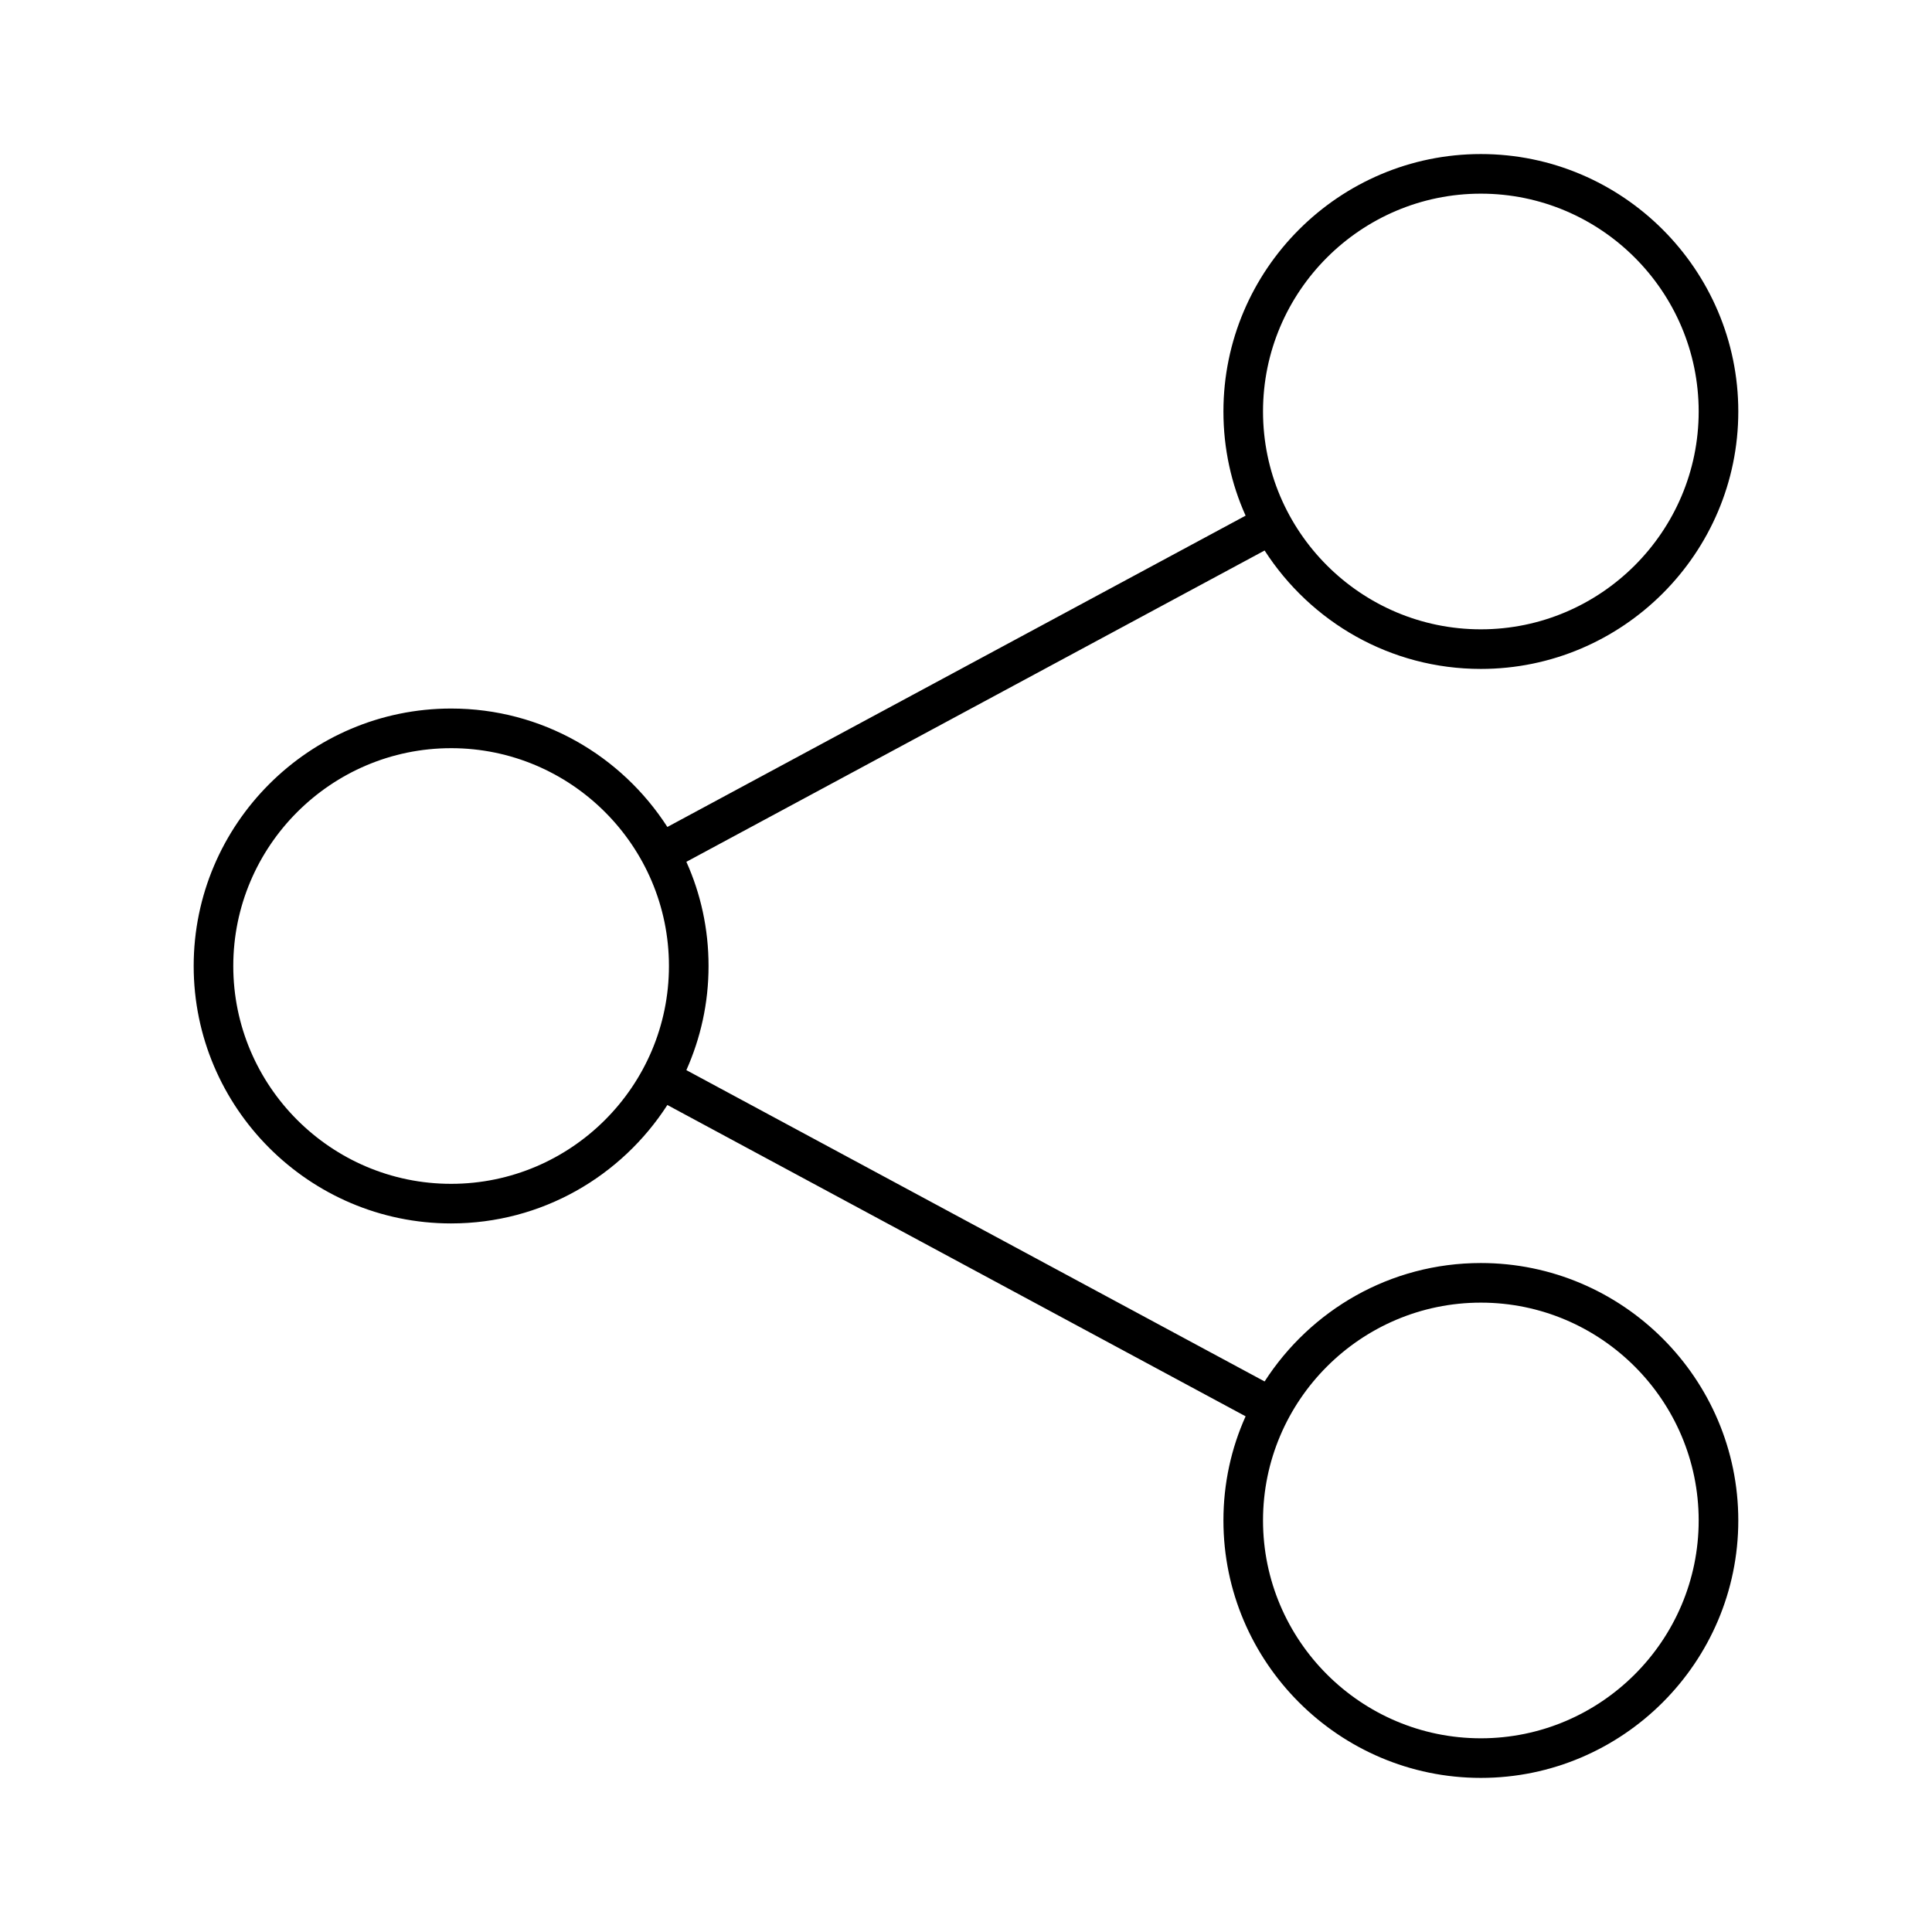 <?xml version="1.0" encoding="UTF-8"?>
<!-- Uploaded to: SVG Repo, www.svgrepo.com, Generator: SVG Repo Mixer Tools -->
<svg fill="#000000" width="800px" height="800px" version="1.1" viewBox="144 144 512 512" xmlns="http://www.w3.org/2000/svg">
 <path d="m263.55 468.22c24.035 0 45.133-12.492 57.309-31.383l153.24 82.5c-3.781 8.395-5.879 17.738-5.879 27.602 0 37.574 30.648 68.223 68.223 68.223 37.574 0 68.223-30.648 68.223-68.223 0-37.574-30.648-68.223-68.223-68.223-24.035 0-45.133 12.492-57.309 31.383l-153.24-82.5c3.777-8.5 5.879-17.738 5.879-27.605 0-9.867-2.098-19.207-5.879-27.605l153.24-82.5c12.176 18.895 33.273 31.383 57.309 31.383 37.574 0 68.223-30.648 68.223-68.223 0.004-37.574-30.645-68.223-68.223-68.223-37.574 0-68.223 30.648-68.223 68.223 0 9.867 2.098 19.207 5.879 27.605l-153.24 82.5c-12.176-18.895-33.273-31.383-57.309-31.383-37.574 0-68.223 30.648-68.223 68.223-0.004 37.578 30.645 68.227 68.223 68.227zm272.89 20.992c31.805 0 57.727 25.926 57.727 57.727 0 31.805-25.926 57.727-57.727 57.727-31.805 0-57.727-25.926-57.727-57.727 0-31.801 25.926-57.727 57.727-57.727zm0-293.89c31.805 0 57.727 25.926 57.727 57.727 0 31.805-25.926 57.727-57.727 57.727-31.805 0-57.727-25.926-57.727-57.727s25.926-57.727 57.727-57.727zm-272.89 146.95c31.805 0 57.727 25.926 57.727 57.727 0 31.805-25.926 57.727-57.727 57.727-31.805 0.004-57.73-25.922-57.73-57.723 0-31.805 25.926-57.73 57.73-57.73z"/>
</svg>